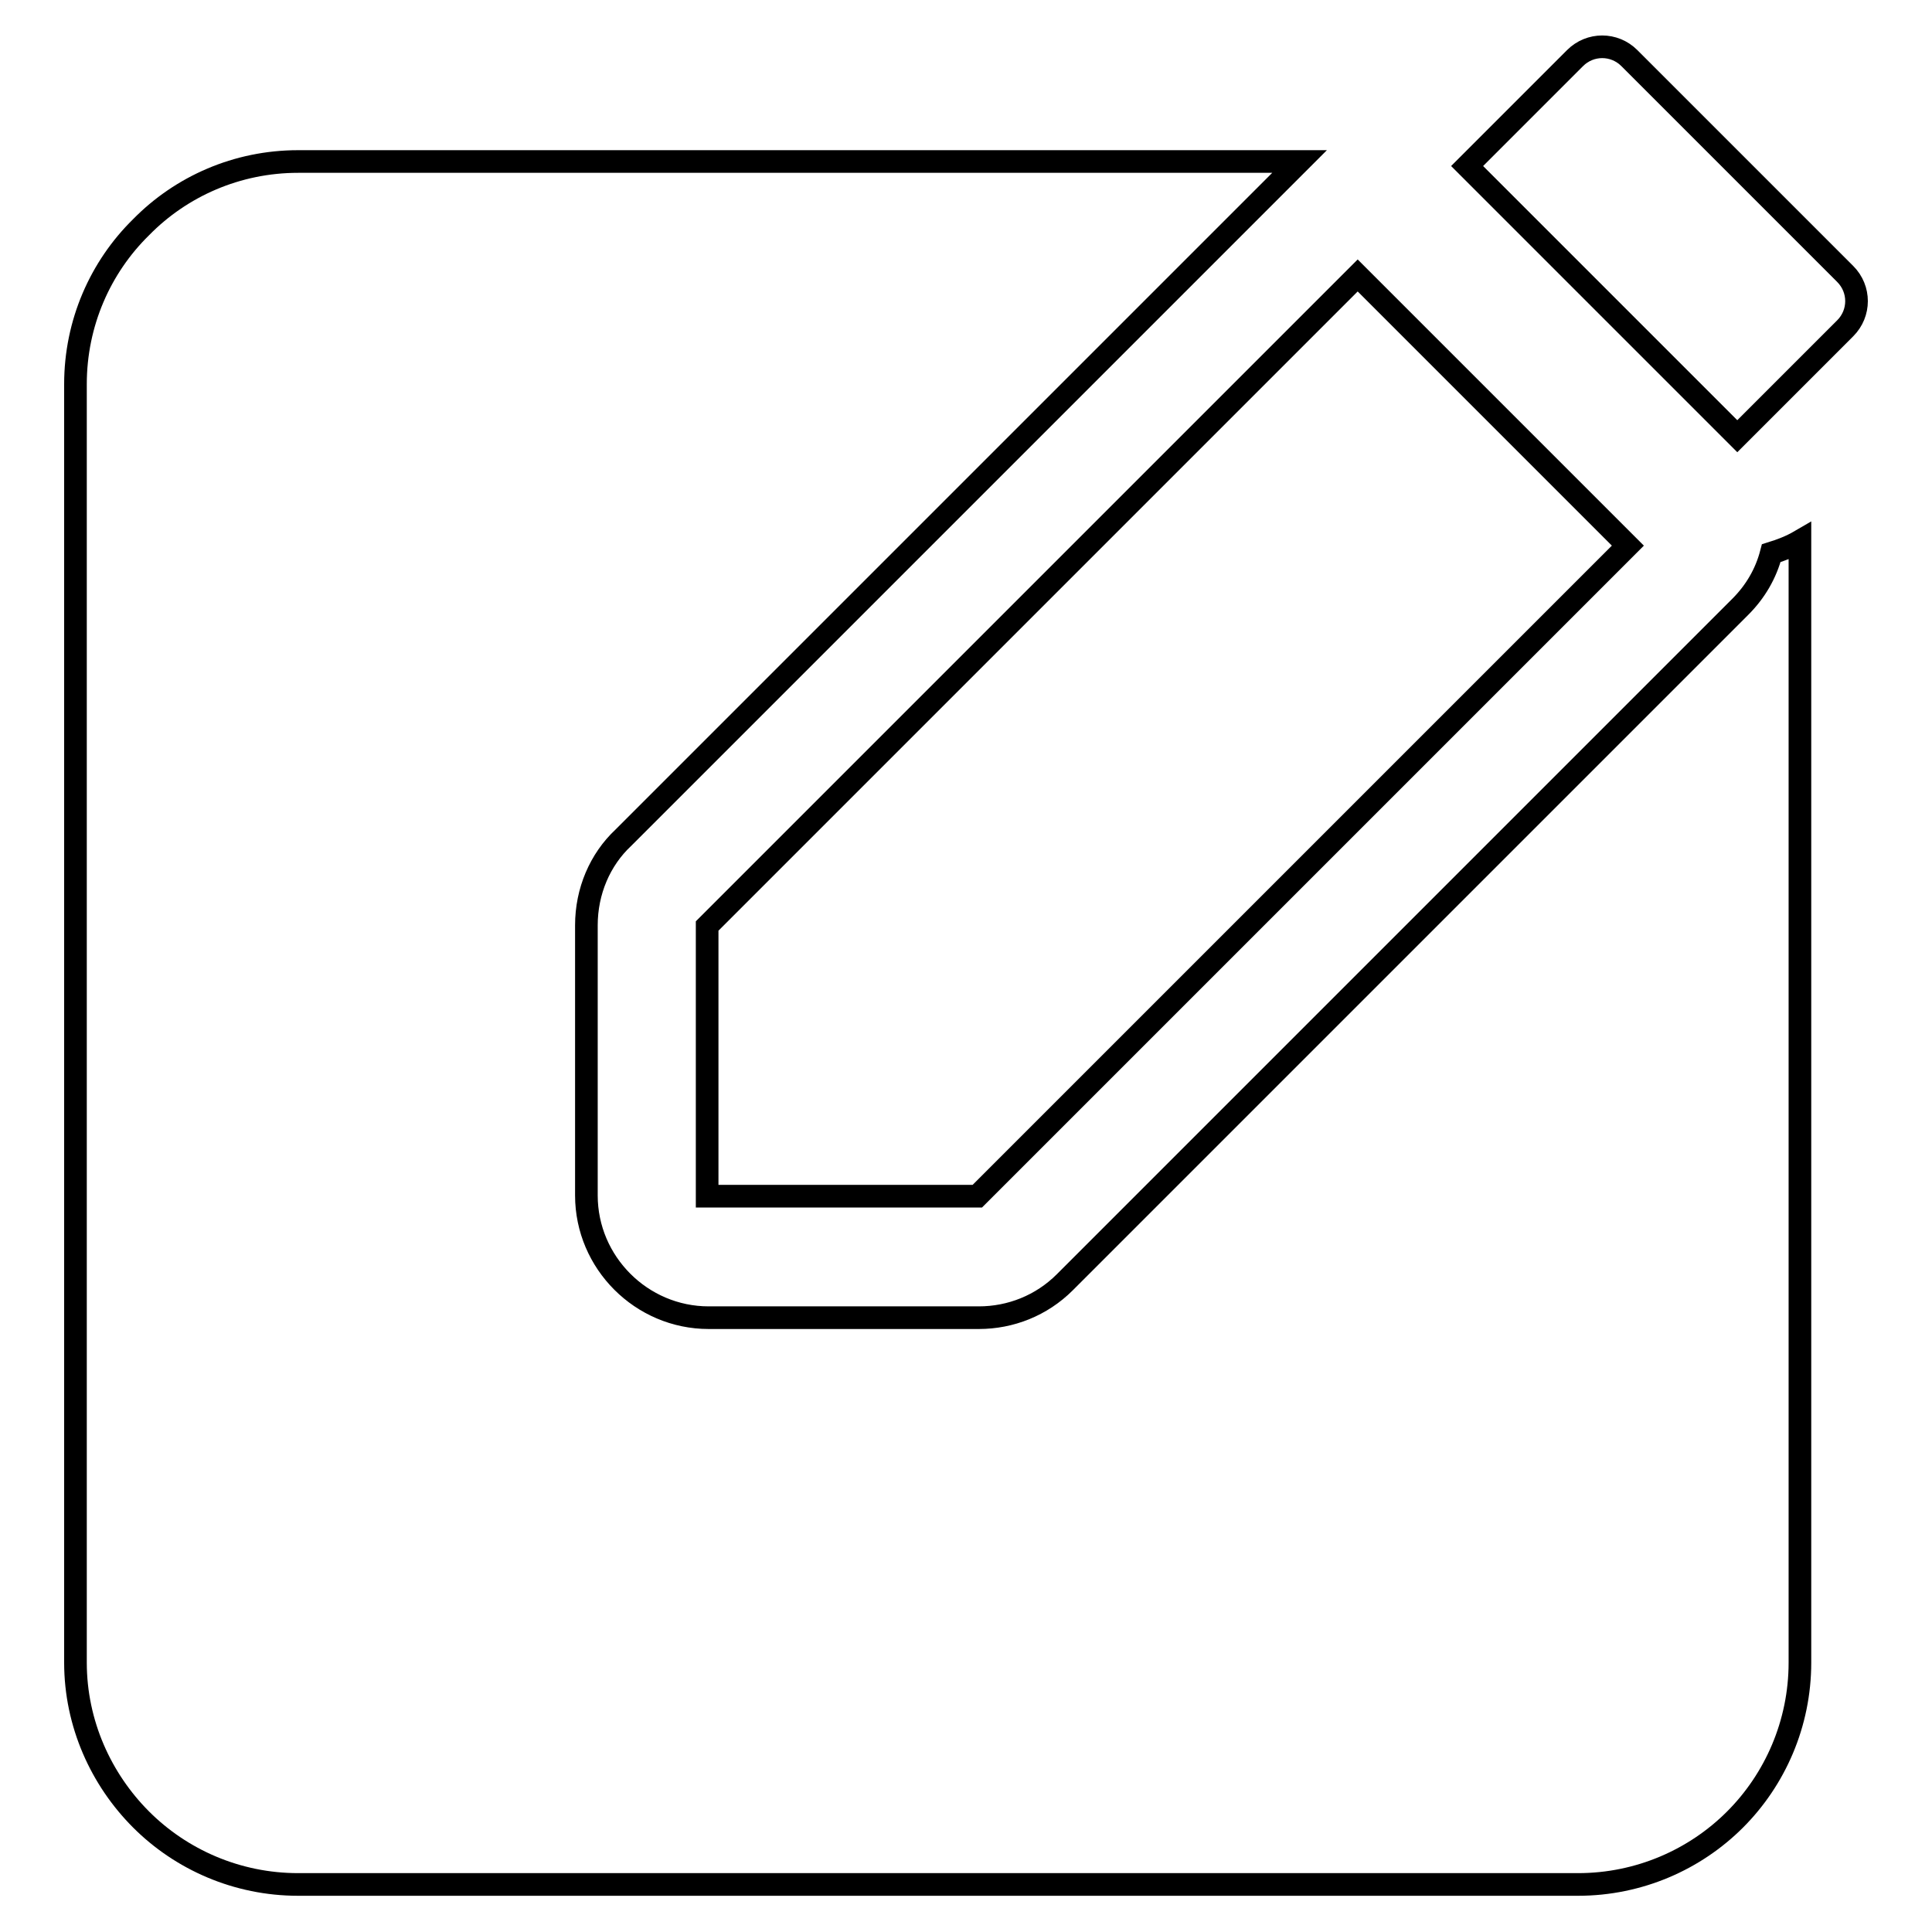 <?xml version="1.0" encoding="utf-8"?>
<!-- Svg Vector Icons : http://www.onlinewebfonts.com/icon -->
<!DOCTYPE svg PUBLIC "-//W3C//DTD SVG 1.1//EN" "http://www.w3.org/Graphics/SVG/1.1/DTD/svg11.dtd">
<svg version="1.1" xmlns="http://www.w3.org/2000/svg" xmlns:xlink="http://www.w3.org/1999/xlink" x="0px" y="0px" viewBox="0 0 256 256" enable-background="new 0 0 256 256" xml:space="preserve">
<g><g><path stroke-width="3" fill-opacity="0" stroke="#000000"  d="M230.2,57.8l14.3-14.3c2-2,2-5.2,0-7.2L215.9,7.7c-2-2-5.2-2-7.2,0L194.4,22L230.2,57.8z"/><path stroke-width="3" fill-opacity="0" stroke="#000000"  d="M179.9,36.5l35.8,35.8l-86.2,86.2H93.7v-35.8L179.9,36.5z"/><path stroke-width="3" fill-opacity="0" stroke="#000000"  d="M39.5,21.4h132.7l-0.3,0.3l-89.3,89.3c-3.1,2.9-4.9,7.1-4.9,11.6v35.8c0,8.9,7.3,16.2,16.2,16.2h35.8v0c4.2,0,8.3-1.6,11.4-4.7l89.5-89.5c2-2,3.4-4.4,4.1-7.1c1.3-0.4,2.6-0.9,3.8-1.6v148.6c0,8.1-3.3,15.5-8.6,20.8c-5.3,5.3-12.7,8.6-20.8,8.6H39.5c-8.1,0-15.5-3.3-20.8-8.6c-5.3-5.3-8.7-12.7-8.7-20.8V50.9c0-8.1,3.3-15.5,8.7-20.8C24,24.7,31.4,21.4,39.5,21.4z"/></g></g>
</svg>